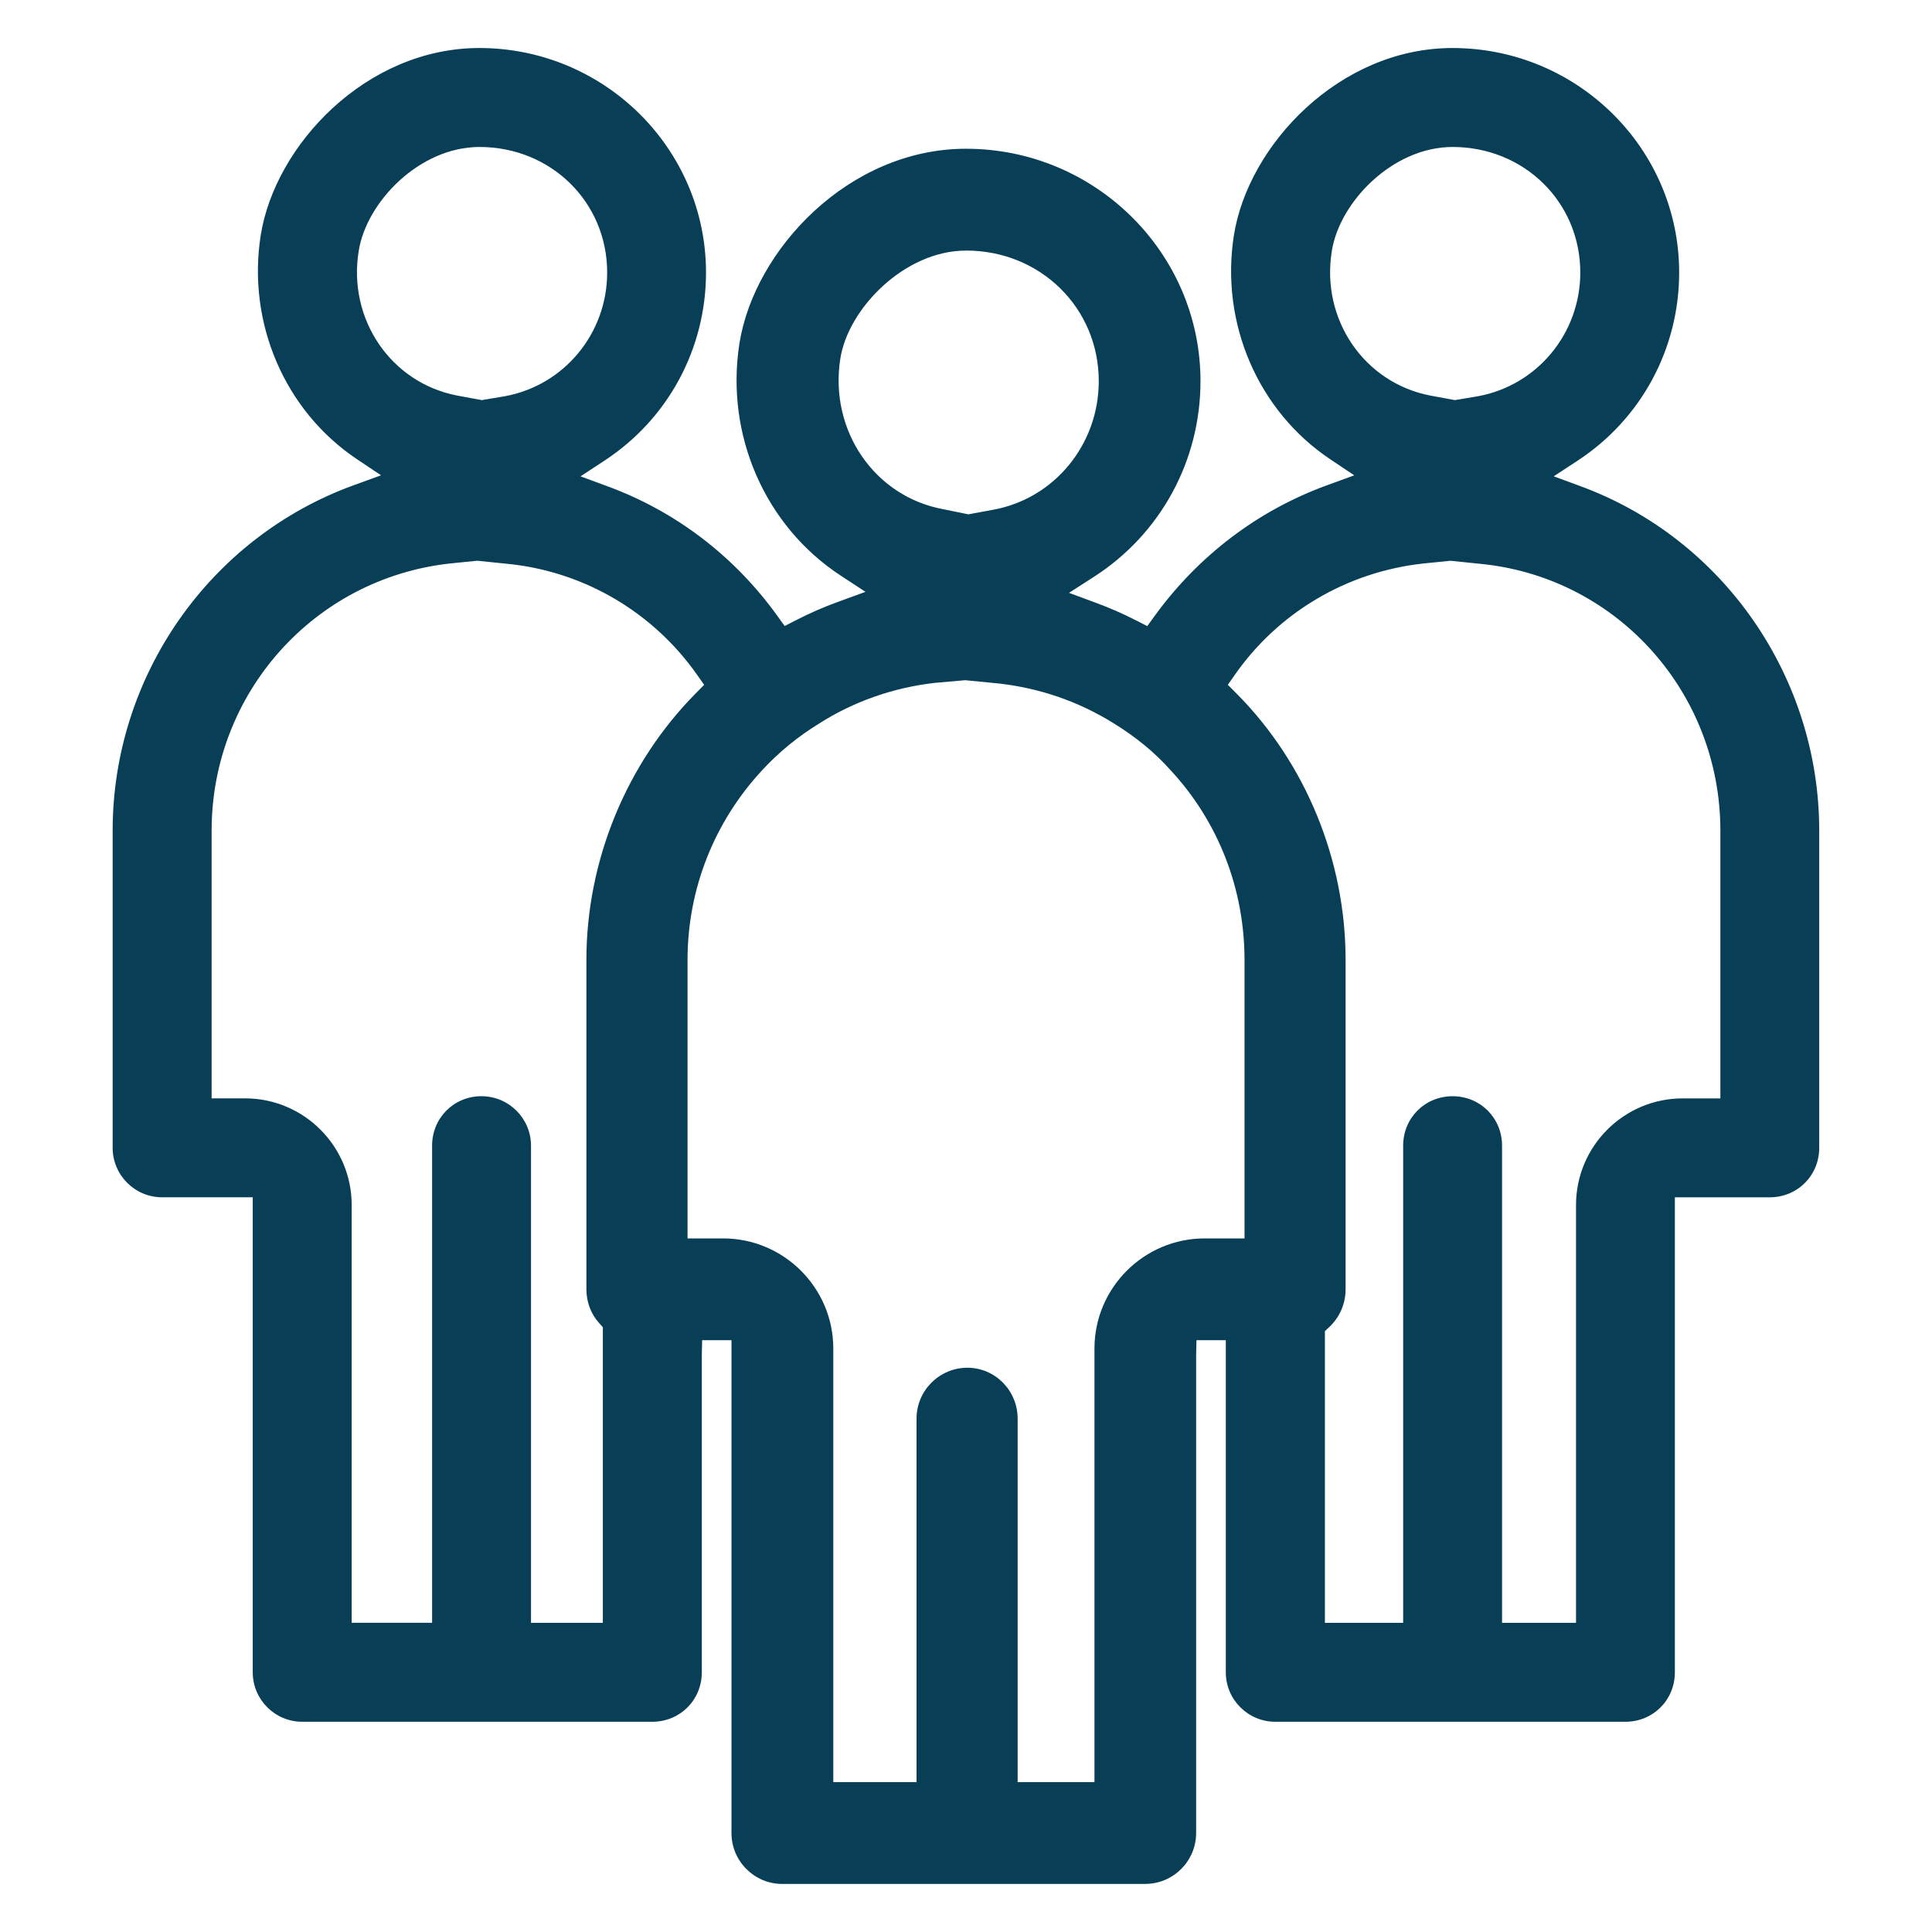 <?xml version="1.0" encoding="UTF-8"?>
<svg id="a" data-name="Calque 1" xmlns="http://www.w3.org/2000/svg" width="67" height="67" viewBox="0 0 67 67">
  <path d="M27.132,65.334c-.974,0-1.765-.792-1.765-1.765v-17.092h-1.017l-.012.508v11.008c0,.962-.754,1.716-1.716,1.716h-12.142c-.946,0-1.715-.769-1.715-1.716v-16.472h-3.142c-.946,0-1.716-.769-1.716-1.716v-11.002c0-5.349,3.361-10.163,8.364-11.977l.943-.343-.834-.558c-2.504-1.676-3.815-4.723-3.339-7.762.497-3.138,3.662-6.498,7.582-6.498,4.334,0,7.861,3.492,7.861,7.786,0,2.637-1.312,5.072-3.508,6.514l-.843.554.946.349c2.358.869,4.391,2.421,5.877,4.487l.256.355.389-.2c.472-.243.963-.458,1.46-.638l.954-.348-.85-.556c-2.637-1.724-4.02-4.889-3.521-8.064.521-3.257,3.802-6.746,7.855-6.746,4.485,0,8.133,3.615,8.133,8.059,0,2.764-1.384,5.303-3.702,6.791l-.858.551.956.354c.467.173.928.375,1.371.602l.387.198.256-.352c1.519-2.095,3.587-3.662,5.981-4.534l.942-.343-.834-.558c-2.506-1.676-3.817-4.723-3.341-7.763.497-3.138,3.662-6.498,7.582-6.498,4.334,0,7.86,3.492,7.86,7.786,0,2.636-1.311,5.071-3.507,6.514l-.842.553.945.349c4.941,1.823,8.261,6.62,8.261,11.936v11.002c0,.962-.754,1.716-1.716,1.716h-3.29v16.472c0,.962-.754,1.716-1.716,1.716h-12.141c-.946,0-1.716-.769-1.716-1.716v-11.517h-1.017l-.012.508v16.583c0,.973-.792,1.765-1.765,1.765h-12.587ZM33.55,47.432c.96,0,1.741.792,1.741,1.765v12.606h2.664v-15.035c0-2.107,1.715-3.821,3.822-3.821h1.382v-9.658c0-2.467-.914-4.807-2.573-6.588-.534-.601-1.203-1.151-1.981-1.628-1.207-.748-2.542-1.209-3.968-1.37l-1.162-.114-1.044.091c-1.447.163-2.836.651-4.026,1.413-.73.447-1.393.989-1.963,1.606-1.676,1.799-2.599,4.14-2.599,6.59v9.658h1.233c2.107,0,3.822,1.714,3.822,3.821v15.035h2.887v-12.606c0-.974.792-1.765,1.765-1.765ZM50.374,38.016c.962,0,1.716.754,1.716,1.716v16.546h2.565v-14.489c0-2.039,1.659-3.698,3.699-3.698h1.307v-9.286c0-4.748-3.525-8.72-8.199-9.239l-1.162-.119-.944.095c-2.642.289-5.021,1.694-6.532,3.858l-.244.348.3.301c2.405,2.418,3.784,5.787,3.784,9.241v11.423c0,.493-.204.967-.558,1.3l-.16.15v10.115h2.714v-16.546c0-.962.754-1.716,1.716-1.716ZM16.7,38.016c.946,0,1.715.769,1.715,1.716v16.546h2.491v-10.251l-.13-.145c-.284-.317-.44-.732-.44-1.169v-11.423c0-3.435,1.38-6.802,3.785-9.238l.298-.302-.244-.348c-1.511-2.15-3.866-3.548-6.462-3.837l-1.163-.119-.943.095c-4.715.519-8.268,4.501-8.268,9.263v9.286h1.159c2.039,0,3.698,1.659,3.698,3.698v14.489h2.789v-16.546c0-.962.754-1.716,1.716-1.716ZM33.5,8.69c-2.135,0-4.097,2.02-4.36,3.758-.383,2.475,1.179,4.763,3.556,5.208l.885.181.849-.157c2.127-.381,3.674-2.257,3.674-4.462,0-2.539-2.022-4.529-4.603-4.529ZM50.374,5.097c-2.074,0-3.921,1.906-4.188,3.61-.383,2.363,1.116,4.564,3.411,5.01l.855.158.809-.135c2.056-.381,3.542-2.183,3.542-4.288,0-2.442-1.946-4.355-4.43-4.355ZM16.626,5.097c-2.075,0-3.921,1.906-4.187,3.61-.383,2.363,1.115,4.564,3.411,5.01l.855.158.81-.135c2.056-.381,3.541-2.183,3.541-4.288,0-2.442-1.946-4.355-4.429-4.355Z" fill="#083f57"/>
  <circle cx="33.605" cy="61.196" r="1.136" fill="#083f57"/>
</svg>
